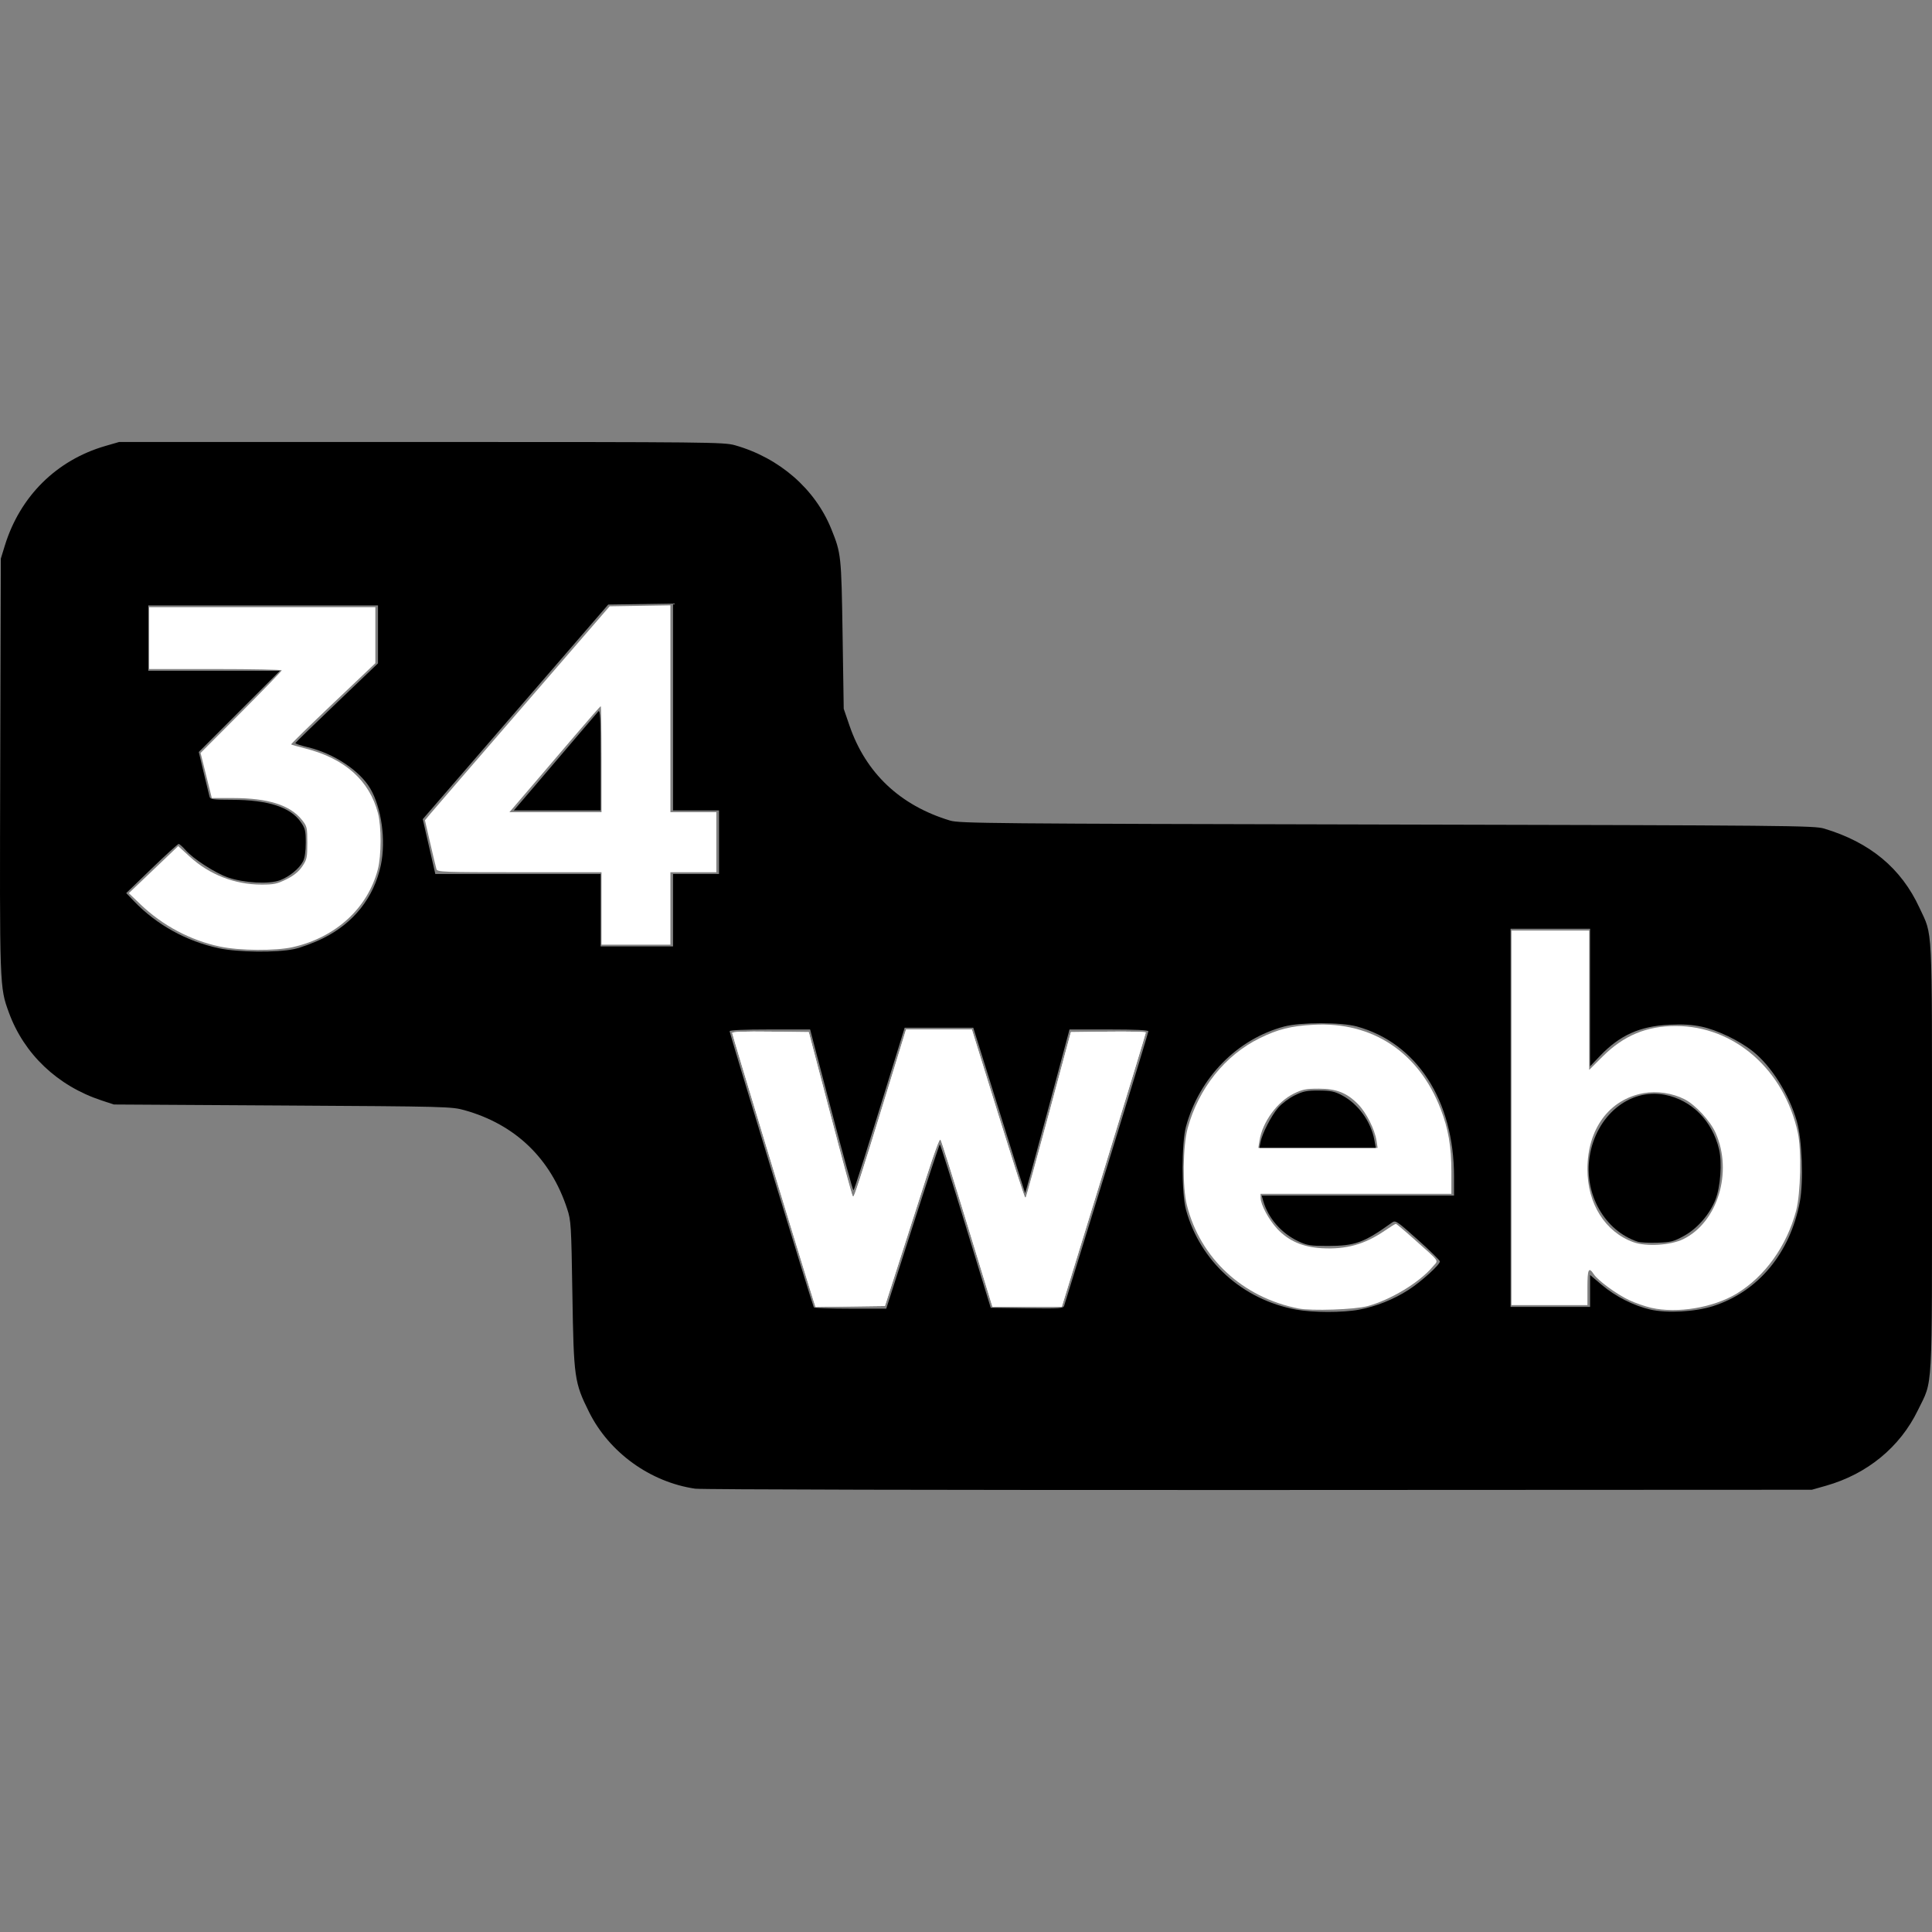 <svg xmlns="http://www.w3.org/2000/svg" version="1.1" xmlns:xlink="http://www.w3.org/1999/xlink" xmlns:svgjs="http://svgjs.dev/svgjs" width="200" height="200"><rect width="100%" height="100%" fill="#808080" stroke="none"/><svg width="200" height="200" viewBox="0 0 200 200" fill="none" xmlns="http://www.w3.org/2000/svg">
<path d="M22.76 97.987C19.709 97.343 16.811 95.799 14.529 93.604L13.34 92.461L15.895 90.025L18.449 87.589L19.632 88.674C21.676 90.546 24.309 91.573 27.067 91.573C28.355 91.573 28.702 91.499 29.659 91.021C30.427 90.637 30.923 90.234 31.288 89.695C31.772 88.982 31.814 88.789 31.814 87.246C31.814 85.65 31.787 85.538 31.251 84.868C30.024 83.337 27.754 82.619 24.126 82.614L21.925 82.611L21.345 80.278L20.765 77.946L24.963 73.738C27.272 71.424 29.162 69.469 29.162 69.394C29.162 69.319 26.075 69.258 22.302 69.258H15.443V66.057V62.856H27.149H38.856V65.755V68.654L34.464 72.826C32.049 75.121 30.101 77.026 30.135 77.061C30.169 77.095 30.839 77.287 31.623 77.487C35.711 78.533 38.245 80.799 39.132 84.201C39.491 85.582 39.484 88.561 39.117 89.978C38.073 94.007 34.76 97.043 30.314 98.044C28.519 98.449 24.814 98.421 22.76 97.987Z" fill="white"></path>
<path d="M62.267 94.043V90.293H53.773C45.845 90.293 45.274 90.272 45.182 89.973C45.127 89.797 44.838 88.587 44.538 87.284L43.992 84.915L44.609 84.174C44.949 83.767 49.25 78.783 54.169 73.1L63.111 62.765L66.255 62.715L69.4 62.665V73.37V84.074H71.778H74.156V87.183V90.293H71.778H69.4V94.043V97.792H65.833H62.267V94.043ZM62.267 78.587C62.267 75.569 62.231 73.1 62.189 73.1C62.146 73.1 60.935 74.478 59.499 76.163C58.062 77.848 55.953 80.318 54.812 81.65L52.737 84.074H57.502H62.267V78.587Z" fill="white"></path>
<path d="M84.147 134.423C83.352 131.967 75.801 107.1 75.801 106.937C75.801 106.81 77.116 106.763 79.762 106.796L83.724 106.846L85.788 114.711C88.276 124.184 88.232 124.032 88.407 123.833C88.484 123.745 89.73 119.825 91.175 115.122L93.804 106.571H97.205H100.606L103.329 115.346C104.827 120.172 106.098 124.075 106.154 124.021C106.21 123.966 107.291 120.079 108.558 115.383L110.86 106.846L114.731 106.796C116.86 106.769 118.605 106.81 118.61 106.888C118.614 106.965 116.66 113.386 114.266 121.156L109.913 135.283L106.329 135.285L102.745 135.288L100.131 126.737C98.693 122.034 97.455 118.069 97.38 117.927C97.296 117.767 96.702 119.351 95.836 122.042C95.062 124.448 93.792 128.392 93.015 130.807L91.601 135.197L88.015 135.246L84.43 135.296L84.147 134.423Z" fill="white"></path>
<path d="M83.779 133.234C81.662 126.425 75.801 107.111 75.801 106.945C75.801 106.808 77.012 106.762 79.762 106.796L83.724 106.846L85.95 115.304C87.174 119.957 88.226 123.813 88.287 123.874C88.409 123.996 88.955 122.313 91.839 112.927L93.792 106.571H97.198H100.605L103.288 115.194C104.765 119.937 106.015 123.86 106.068 123.913C106.121 123.966 106.192 123.974 106.226 123.932C106.26 123.891 107.315 120.029 108.572 115.351L110.856 106.846L114.729 106.796C116.859 106.769 118.605 106.81 118.61 106.888C118.614 106.965 116.659 113.386 114.266 121.156L109.913 135.284L106.327 135.286L102.741 135.288L100.128 126.737C98.692 122.034 97.452 118.115 97.374 118.027C97.195 117.828 97.129 118.017 94.108 127.423L91.611 135.197L88.016 135.246L84.42 135.296L83.779 133.234Z" fill="white"></path>
<path d="M134.424 135.455C128.638 134.318 124.243 130.248 122.866 124.751C122.394 122.866 122.441 118.66 122.954 116.777C124.076 112.665 126.825 109.231 130.4 107.476C132.303 106.542 133.625 106.212 135.979 106.083C142.074 105.748 146.869 108.926 149.136 114.802C149.934 116.872 150.246 118.693 150.246 121.288V123.582H140.369H130.492L130.494 123.993C130.497 124.694 131.347 126.278 132.223 127.214C133.394 128.465 134.886 129.111 136.852 129.217C139.366 129.352 141.265 128.823 143.331 127.413C143.913 127.016 144.438 126.691 144.498 126.691C144.559 126.691 145.403 127.402 146.375 128.27C149.163 130.761 148.921 130.407 148.327 131.113C146.938 132.764 143.988 134.55 141.558 135.211C140.247 135.568 135.777 135.721 134.424 135.455ZM142.489 118.049C142.308 116.899 141.439 115.179 140.61 114.33C139.438 113.131 138.367 112.703 136.528 112.701C135.192 112.699 134.826 112.771 133.928 113.212C132.22 114.051 130.69 116.147 130.383 118.071L130.262 118.826H136.436H142.61L142.489 118.049Z" fill="white"></path>
<path d="M170.939 135.384C170.298 135.238 169.269 134.881 168.652 134.59C167.343 133.972 165.418 132.561 164.987 131.905C164.461 131.101 164.33 131.374 164.33 133.276V135.105H160.397H156.465V115.717V96.328H160.489H164.513V103.542V110.756L165.93 109.346C168.093 107.196 170.465 106.21 173.475 106.211C179.539 106.213 184.701 110.731 186.112 117.271C186.501 119.074 186.403 123.557 185.937 125.319C184.964 128.994 182.696 132.156 179.766 133.92C177.354 135.372 173.615 135.993 170.939 135.384ZM174.24 128.282C177.81 126.536 179.4 121.344 177.606 117.287C177.053 116.038 175.506 114.362 174.379 113.79C173.12 113.152 171.515 112.914 170.147 113.162C166.584 113.808 164.33 116.863 164.33 121.043C164.33 124.614 166.17 127.534 169.087 128.591C170.404 129.069 172.944 128.917 174.24 128.282Z" fill="white"></path>
<path d="M71.962 154.108C67.303 153.425 63.06 150.359 60.978 146.171C59.458 143.112 59.393 142.652 59.254 134.008C59.138 126.764 59.113 126.358 58.712 125.137C57.003 119.919 53.343 116.401 48.092 114.929C46.754 114.554 46.283 114.542 29.252 114.441L11.784 114.337L10.504 113.914C5.956 112.411 2.484 109.116 0.919 104.817C-0.044 102.173 -0.041 102.274 0.024 79.226L0.085 57.826L0.498 56.485C2.071 51.377 5.848 47.633 10.907 46.167L12.333 45.754H43.611C73.422 45.754 74.944 45.77 76.077 46.09C80.677 47.392 84.379 50.61 86.058 54.768C87.076 57.289 87.097 57.48 87.224 65.691L87.342 73.373L87.938 75.111C89.624 80.029 93.18 83.387 98.352 84.945C99.326 85.238 102.458 85.266 143.571 85.354C185.227 85.443 187.805 85.466 188.829 85.773C193.587 87.199 196.813 89.879 198.706 93.98C200.091 96.982 199.998 95.115 199.998 119.832C199.998 144.794 200.113 142.74 198.538 145.988C196.686 149.807 193.298 152.59 189.024 153.804L187.56 154.219L130.31 154.244C98.204 154.257 72.577 154.198 71.962 154.108ZM140.705 135.574C142.485 135.233 144.269 134.518 145.811 133.528C147.112 132.692 149.058 130.927 149.058 130.583C149.058 130.472 148.027 129.46 146.768 128.334C144.541 126.344 144.467 126.296 144.07 126.58C141.184 128.648 140.274 128.978 137.443 128.978C135.652 128.978 135.319 128.925 134.403 128.496C132.648 127.673 131.278 126.096 130.765 124.308L130.61 123.765H140.565H150.521L150.52 121.798C150.517 113.913 146.665 107.962 140.461 106.26C138.834 105.814 134.65 105.813 132.962 106.258C128.087 107.544 124.161 111.539 122.77 116.631C122.305 118.329 122.306 123.534 122.771 125.228C124.232 130.559 128.607 134.533 134.151 135.565C135.89 135.889 139.036 135.893 140.705 135.574ZM177.317 135.215C181.989 133.727 185.308 129.743 186.319 124.411C186.714 122.329 186.553 117.973 186.012 116.083C185.206 113.268 183.373 110.355 181.448 108.829C180.038 107.711 177.765 106.62 176.128 106.275C175.16 106.072 174.192 106.013 172.836 106.077C169.777 106.221 167.682 107.16 165.636 109.304L164.605 110.385V103.265V96.145H160.49H156.374V115.717V135.288H160.49H164.605V133.637V131.986L165.824 133.02C167.222 134.206 169.137 135.178 170.837 135.565C172.579 135.962 175.46 135.806 177.317 135.215ZM94.474 126.966C95.975 122.288 97.244 118.461 97.295 118.462C97.345 118.463 98.55 122.27 99.972 126.922L102.559 135.379L106.315 135.429C109.775 135.474 110.079 135.453 110.166 135.155C110.218 134.976 112.2 128.56 114.57 120.895C116.939 113.231 118.878 106.872 118.878 106.765C118.878 106.634 117.554 106.571 114.798 106.571H110.717L108.441 115.06C107.19 119.729 106.147 123.531 106.124 123.509C106.102 123.487 105.213 120.675 104.149 117.261C103.085 113.846 101.886 110.003 101.484 108.72L100.754 106.388H97.202H93.65L93.213 107.806C89.507 119.826 88.436 123.216 88.346 123.216C88.286 123.216 87.253 119.471 86.051 114.894L83.864 106.571H79.696C77.008 106.571 75.528 106.637 75.528 106.756C75.528 106.967 84.117 135.123 84.246 135.334C84.292 135.409 85.998 135.471 88.037 135.471H91.744L94.474 126.966ZM30.441 98.25C31.145 98.103 32.498 97.599 33.447 97.131C36.611 95.569 38.718 92.901 39.425 89.561C39.965 87.007 39.5 83.624 38.334 81.635C37.241 79.77 34.562 77.996 31.86 77.349C31.132 77.174 30.555 76.981 30.58 76.92C30.604 76.859 32.538 74.978 34.877 72.74L39.129 68.672V65.673V62.673H27.24H15.351V66.057V69.441H22.163H28.975L24.776 73.642L20.578 77.844L21.09 79.998C21.372 81.183 21.642 82.297 21.69 82.473C21.767 82.755 22.041 82.793 24.006 82.796C27.727 82.802 30.055 83.551 31.131 85.09C31.591 85.748 31.65 85.992 31.65 87.229C31.65 88.114 31.55 88.82 31.375 89.157C30.984 89.914 29.978 90.743 28.997 91.118C27.873 91.547 25.258 91.409 23.608 90.834C22.255 90.362 20.023 88.924 19.216 88.005C18.907 87.653 18.582 87.366 18.493 87.366C18.404 87.366 17.146 88.51 15.698 89.909L13.065 92.453L13.888 93.31C16.221 95.74 19.304 97.445 22.668 98.165C24.637 98.586 28.62 98.63 30.441 98.25ZM69.675 94.225V90.475H72.053H74.431V87.183V83.891H72.053H69.675V73.186V62.482L66.32 62.532L62.965 62.582L53.364 73.69L43.764 84.798L44.413 87.637L45.063 90.475H53.62H62.176V94.225V97.975H65.926H69.675V94.225Z" fill="black"></path>
<path d="M55.269 81.467C56.409 80.134 58.319 77.891 59.514 76.483C60.708 75.074 61.796 73.801 61.931 73.654C62.136 73.43 62.176 74.234 62.176 78.638V83.891H57.686H53.195L55.269 81.467Z" fill="black"></path>
<path d="M130.489 118.232C130.672 117.31 131.59 115.523 132.314 114.676C132.677 114.253 133.439 113.68 134.017 113.397C134.906 112.961 135.285 112.884 136.528 112.891C137.741 112.898 138.147 112.98 138.905 113.377C140.577 114.252 141.913 116.084 142.269 117.99L142.425 118.826H136.398H130.371L130.489 118.232Z" fill="black"></path>
<path d="M169.545 128.543C166.115 127.418 163.958 123.611 164.557 119.741C165.216 115.48 168.696 112.623 172.355 113.336C175.123 113.875 177.261 116.032 177.958 118.988C178.281 120.36 178.104 122.848 177.59 124.167C176.987 125.713 175.714 127.18 174.309 127.949C173.255 128.525 172.96 128.6 171.565 128.644C170.706 128.671 169.796 128.625 169.545 128.543Z" fill="black"></path>
</svg><style>@media (prefers-color-scheme: light) { :root { filter: none; } }
@media (prefers-color-scheme: dark) { :root { filter: none; } }
</style></svg>